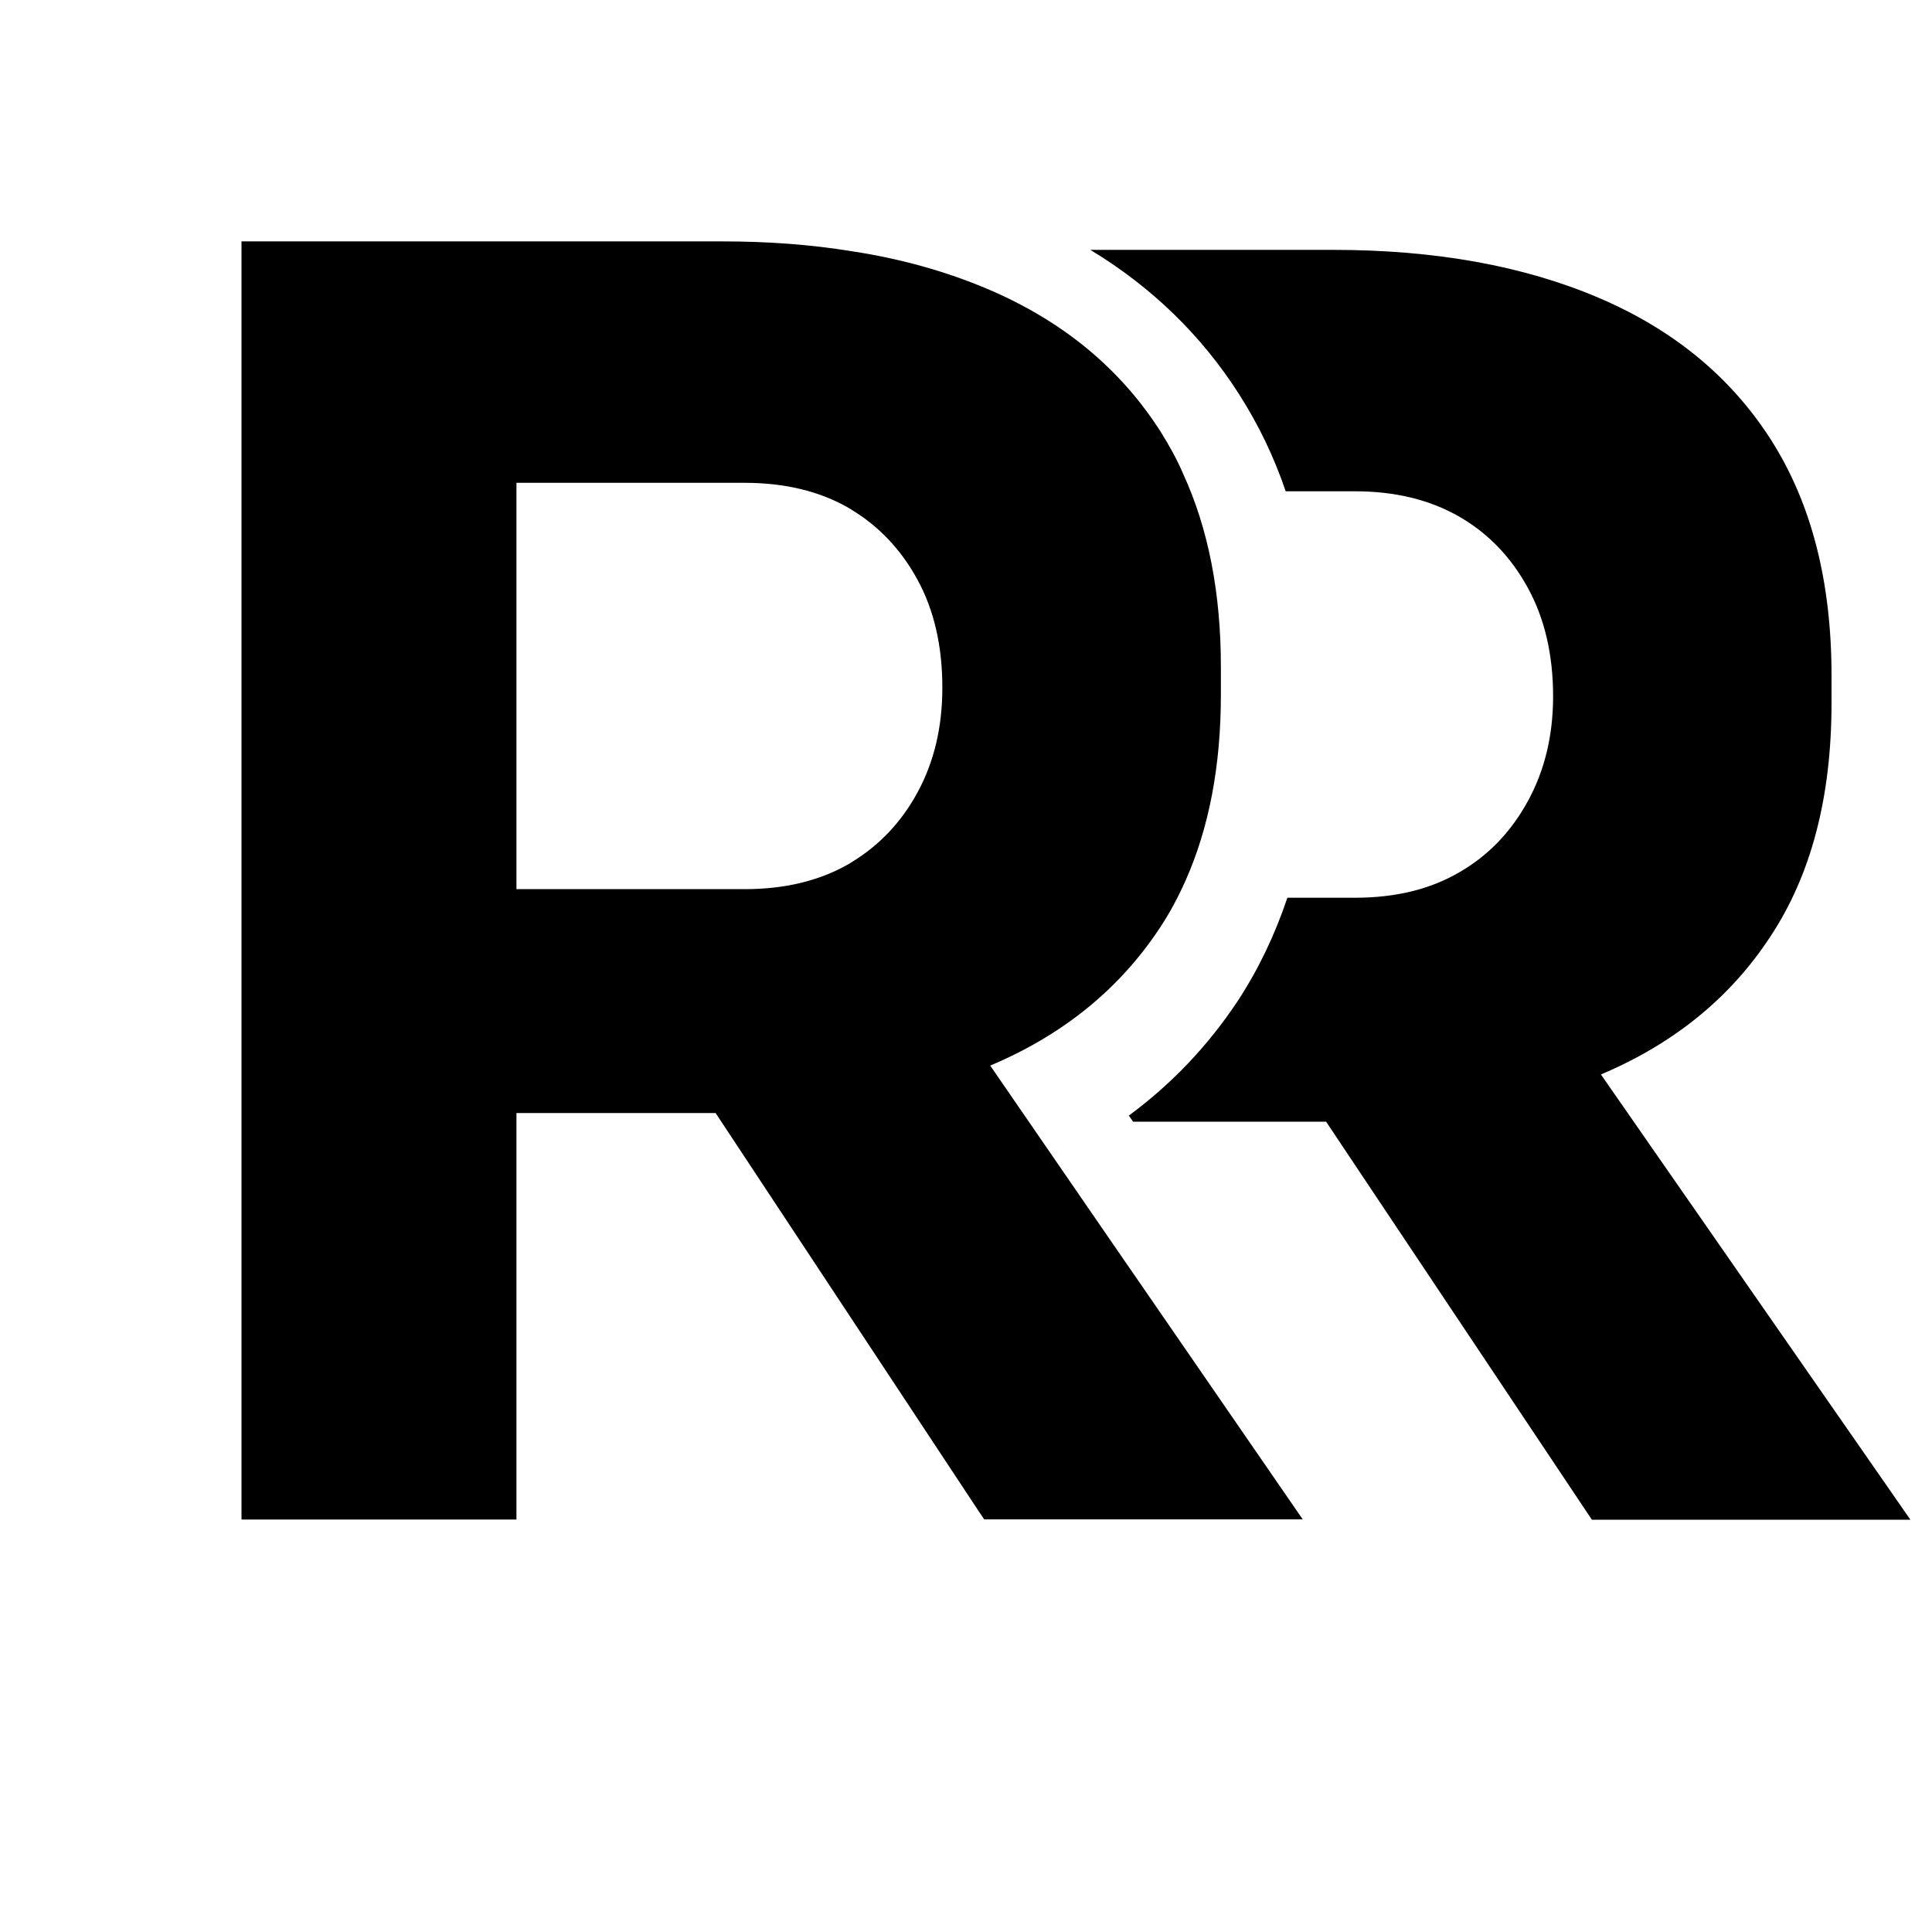 <svg width="32" height="32" viewBox="0 0 32 32" fill="none" xmlns="http://www.w3.org/2000/svg">
  <g transform="translate(4, 4) scale(0.9)">
    <!-- Primera R -->
    <path d="M25.021 15.328C26.356 14.764 27.398 13.92 28.134 12.795C28.889 11.656 29.262 10.221 29.262 8.497V7.986C29.262 6.258 28.891 4.817 28.15 3.653C27.41 2.493 26.35 1.621 24.972 1.034C23.59 0.446 21.964 0.154 20.093 0.154H15.621C16.75 0.835 17.67 1.73 18.363 2.817C18.711 3.364 19 3.956 19.217 4.597H20.494C21.234 4.597 21.871 4.755 22.408 5.062C22.944 5.37 23.363 5.808 23.672 6.372C23.982 6.936 24.138 7.604 24.138 8.371C24.138 9.093 23.982 9.738 23.672 10.302C23.363 10.866 22.944 11.304 22.408 11.611C21.871 11.923 21.236 12.077 20.494 12.077H19.248C19.017 12.763 18.715 13.395 18.336 13.974C17.791 14.796 17.125 15.499 16.331 16.086L16.409 16.199H19.961L24.852 23.524H30.714L25.017 15.328H25.021Z" fill="black"/>
    <!-- Segunda R -->
    <path d="M16.298 18.827L13.779 15.166C15.118 14.602 16.155 13.758 16.896 12.639C17.08 12.363 17.236 12.071 17.375 11.759C17.806 10.789 18.024 9.651 18.024 8.341V7.826C18.024 6.468 17.793 5.285 17.331 4.279C17.214 4.003 17.069 3.747 16.913 3.497C16.172 2.337 15.112 1.461 13.73 0.874C12.971 0.553 12.143 0.318 11.236 0.18C10.491 0.058 9.697 -0.002 8.855 -0.002H0V23.52H5.06V16.039H8.725L11.236 19.839L13.559 23.355L13.668 23.517H19.53L16.296 18.823L16.298 18.827ZM12.436 10.148C12.139 10.691 11.739 11.11 11.238 11.417C11.215 11.43 11.195 11.445 11.172 11.458C10.636 11.765 10 11.919 9.258 11.919H5.06V4.441H9.258C9.998 4.441 10.636 4.595 11.172 4.902C11.195 4.915 11.215 4.93 11.238 4.943C11.739 5.25 12.139 5.673 12.436 6.216C12.746 6.78 12.898 7.444 12.898 8.211C12.898 8.937 12.746 9.582 12.436 10.148Z" fill="black"/>
  </g>
</svg>
